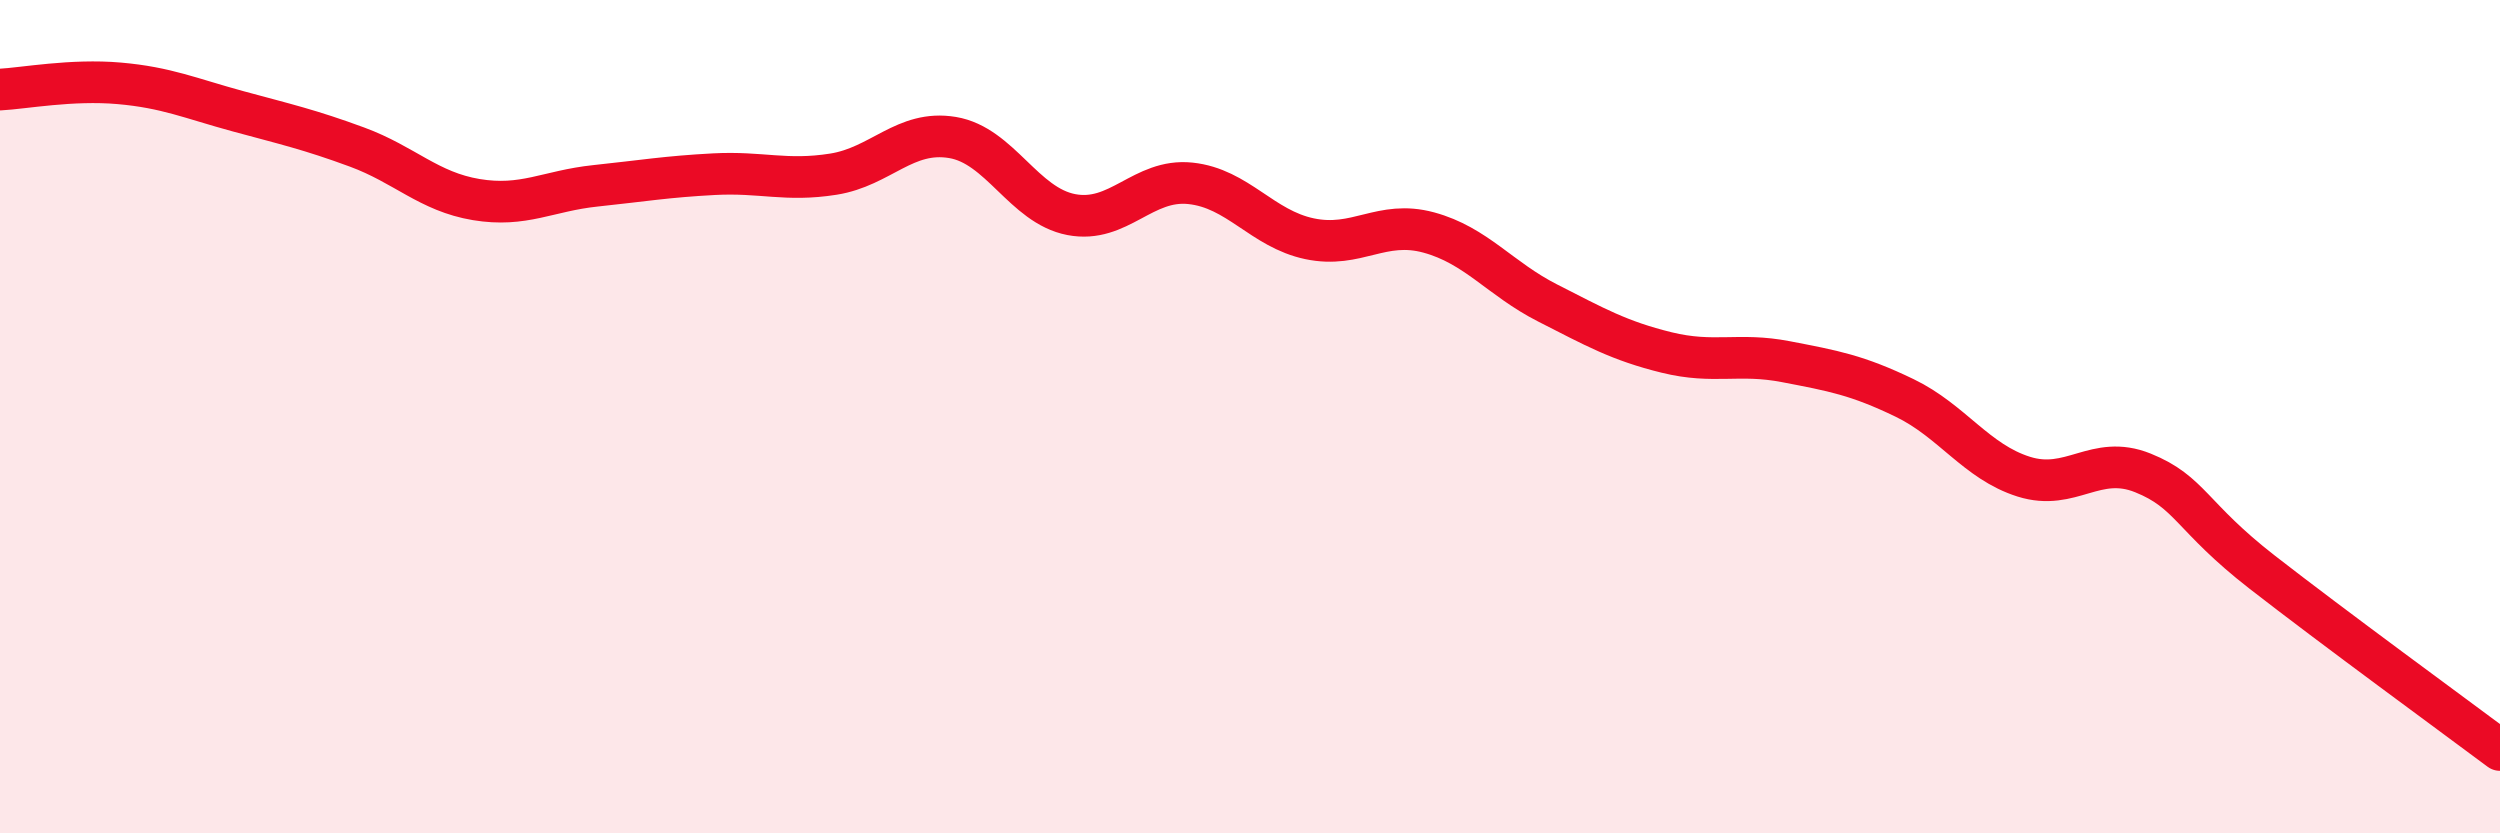 
    <svg width="60" height="20" viewBox="0 0 60 20" xmlns="http://www.w3.org/2000/svg">
      <path
        d="M 0,2.15 C 0.57,2.12 1.72,1.9 2.86,2 C 4,2.1 4.57,2.36 5.71,2.67 C 6.85,2.98 7.43,3.11 8.57,3.53 C 9.71,3.95 10.29,4.6 11.43,4.79 C 12.57,4.98 13.15,4.58 14.29,4.46 C 15.43,4.34 16,4.24 17.14,4.18 C 18.28,4.12 18.86,4.36 20,4.18 C 21.14,4 21.72,3.11 22.86,3.3 C 24,3.49 24.57,4.93 25.71,5.15 C 26.85,5.37 27.43,4.28 28.57,4.4 C 29.71,4.52 30.29,5.49 31.43,5.73 C 32.57,5.97 33.15,5.27 34.29,5.58 C 35.43,5.89 36,6.69 37.14,7.27 C 38.28,7.85 38.86,8.18 40,8.46 C 41.14,8.74 41.72,8.46 42.86,8.68 C 44,8.9 44.57,9 45.71,9.55 C 46.85,10.1 47.43,11.08 48.57,11.44 C 49.71,11.8 50.29,10.89 51.43,11.35 C 52.57,11.81 52.58,12.4 54.29,13.73 C 56,15.06 58.86,17.15 60,18L60 20L0 20Z"
        fill="#EB0A25"
        opacity="0.1"
        stroke-linecap="round"
        stroke-linejoin="round"
      />
      <path
        d="M 0,2.15 C 0.57,2.12 1.72,1.9 2.86,2 C 4,2.1 4.57,2.36 5.71,2.67 C 6.85,2.98 7.43,3.11 8.57,3.53 C 9.71,3.95 10.29,4.6 11.43,4.79 C 12.57,4.98 13.15,4.58 14.29,4.46 C 15.43,4.34 16,4.24 17.14,4.18 C 18.28,4.12 18.86,4.36 20,4.18 C 21.14,4 21.72,3.11 22.86,3.3 C 24,3.49 24.57,4.93 25.71,5.15 C 26.85,5.37 27.43,4.28 28.57,4.4 C 29.71,4.52 30.29,5.49 31.43,5.73 C 32.57,5.97 33.15,5.27 34.29,5.58 C 35.43,5.89 36,6.69 37.14,7.27 C 38.28,7.85 38.86,8.18 40,8.46 C 41.14,8.74 41.72,8.46 42.86,8.68 C 44,8.9 44.57,9 45.71,9.55 C 46.85,10.1 47.43,11.08 48.57,11.44 C 49.71,11.8 50.29,10.89 51.43,11.35 C 52.57,11.81 52.58,12.4 54.29,13.73 C 56,15.06 58.86,17.15 60,18"
        stroke="#EB0A25"
        stroke-width="1"
        fill="none"
        stroke-linecap="round"
        stroke-linejoin="round"
      />
    </svg>
  